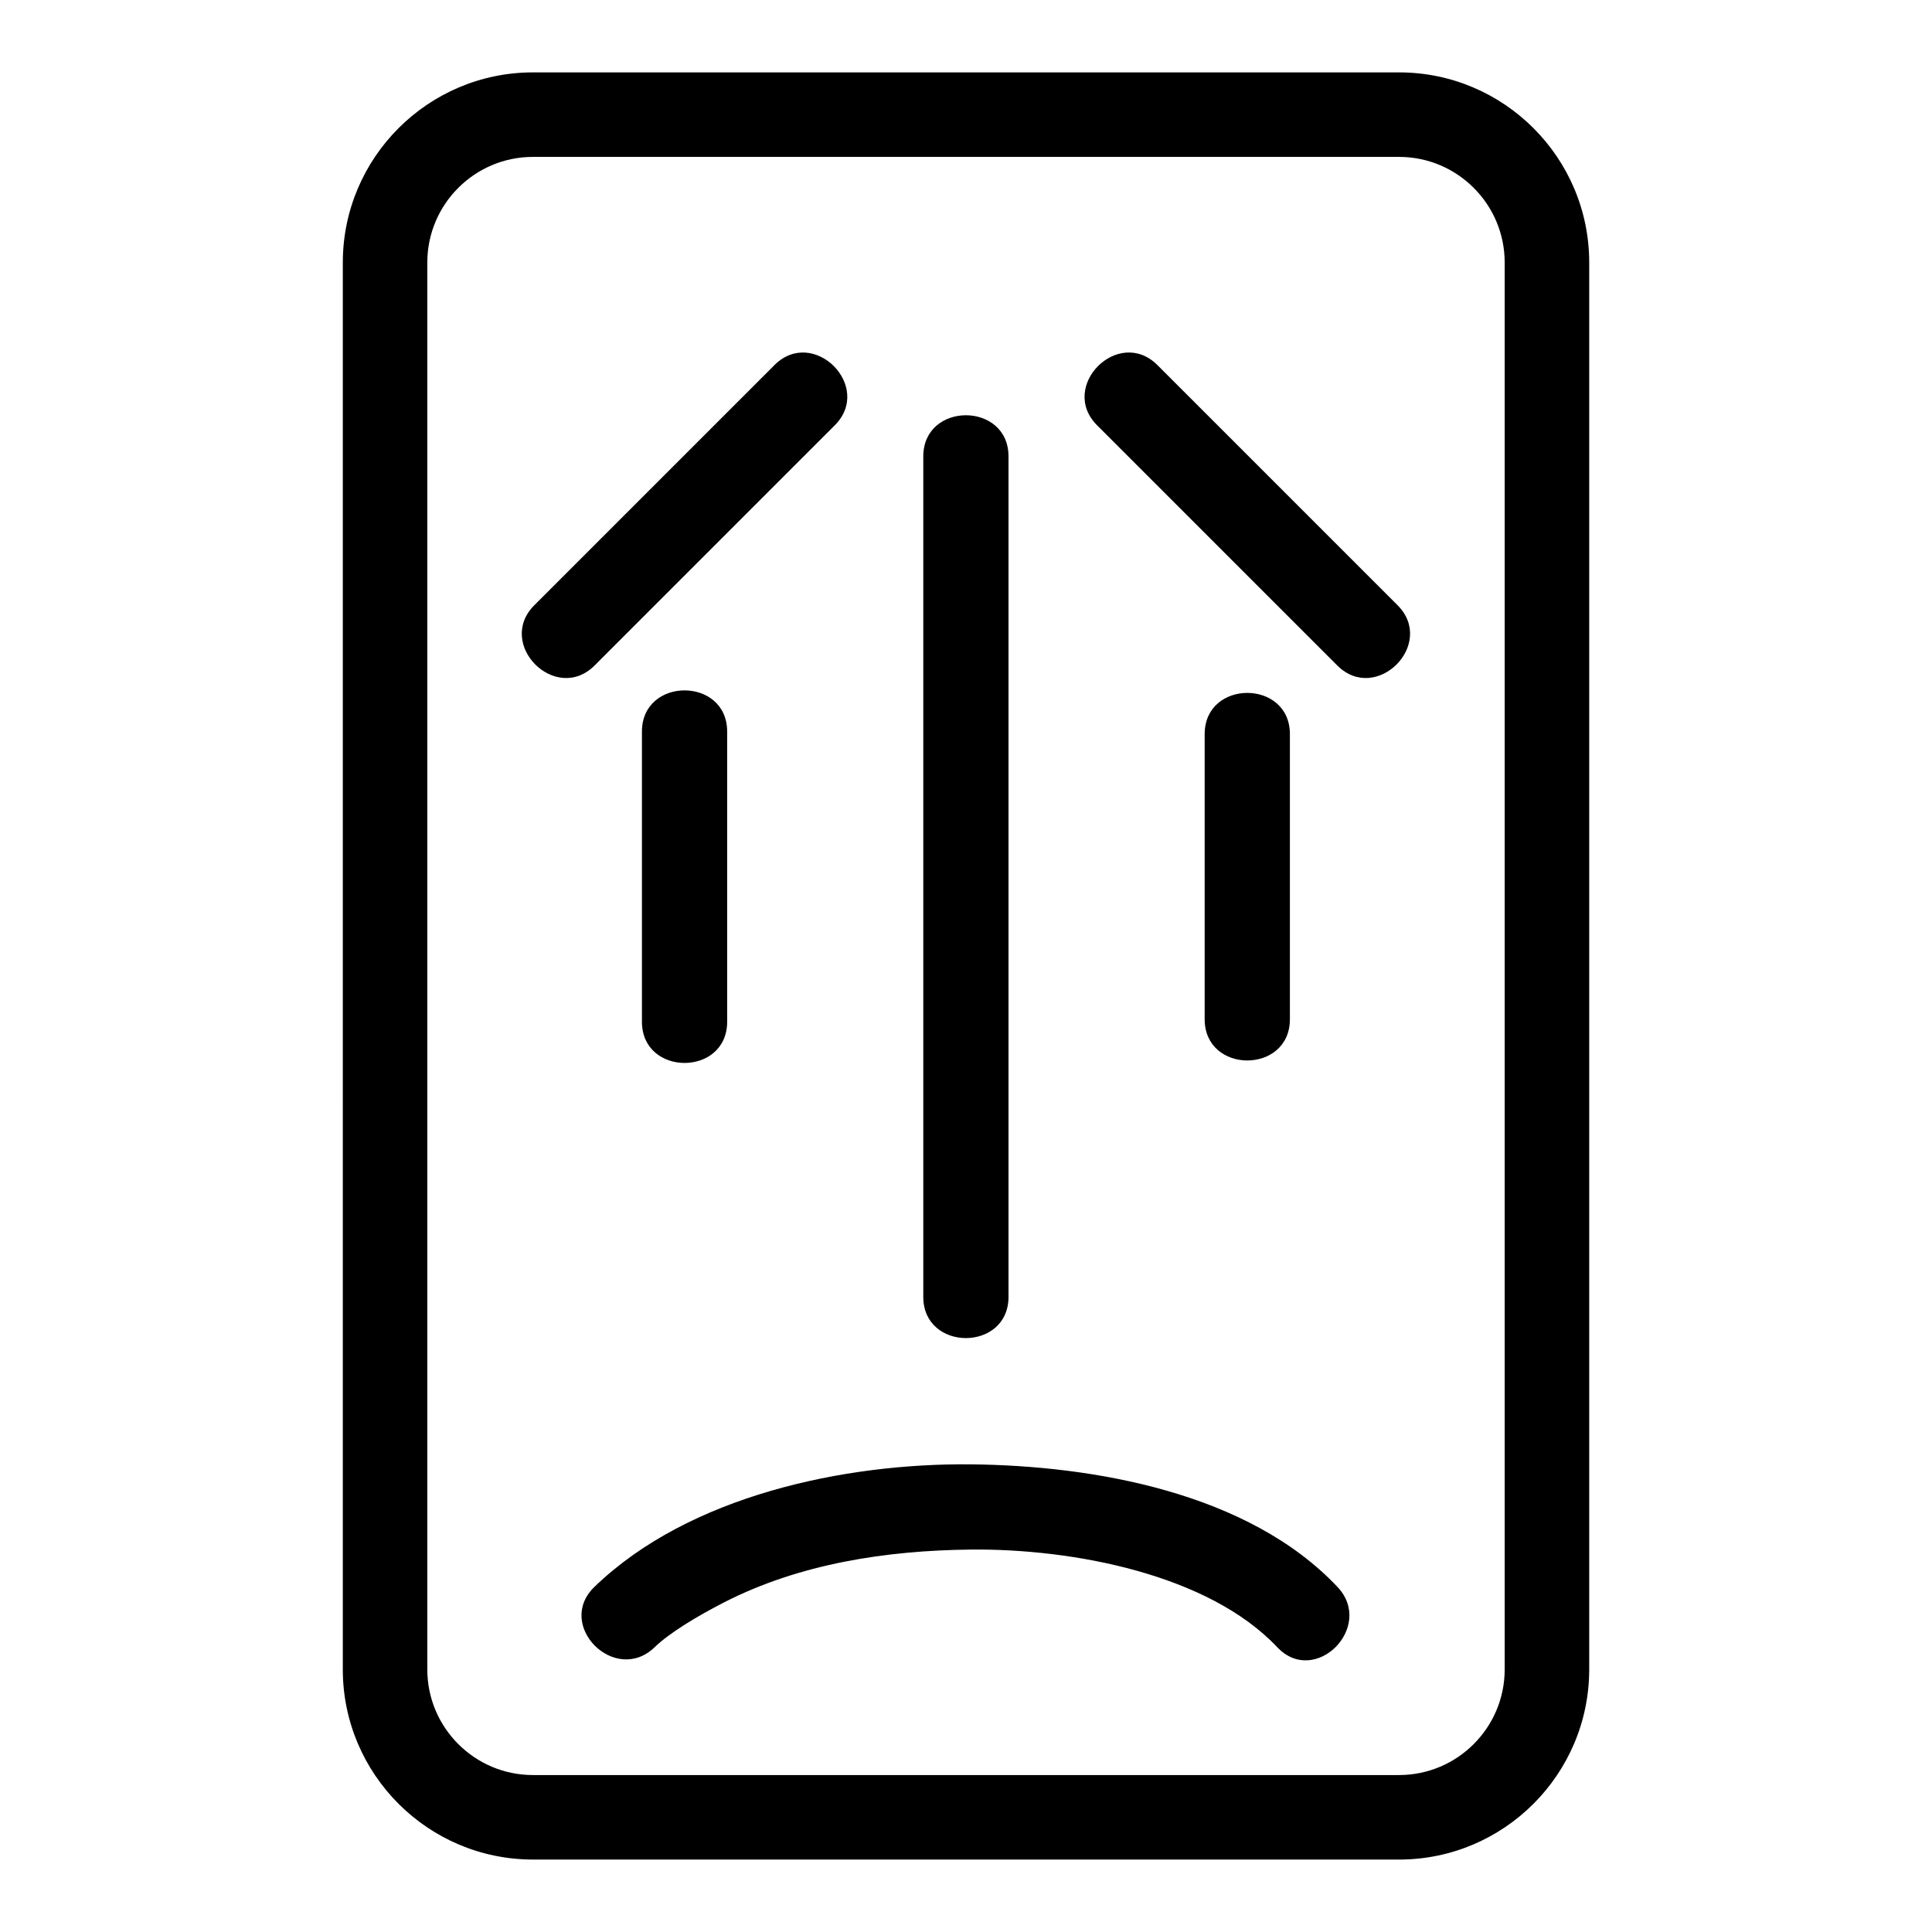 <?xml version="1.0" encoding="UTF-8"?>
<!-- Uploaded to: SVG Repo, www.svgrepo.com, Generator: SVG Repo Mixer Tools -->
<svg fill="#000000" width="800px" height="800px" version="1.1" viewBox="144 144 512 512" xmlns="http://www.w3.org/2000/svg">
 <g>
  <path d="m514.77 636.8h-229.54c-27.777 0-50.383-22.598-50.383-50.383l0.004-372.85c0-27.777 22.605-50.383 50.383-50.383h229.54c27.781 0 50.383 22.605 50.383 50.383v372.85c-0.004 27.789-22.605 50.387-50.387 50.387zm-229.54-451.22c-15.434 0-27.988 12.555-27.988 27.988v372.85c0 15.434 12.555 27.988 27.988 27.988h229.54c15.434 0 27.988-12.555 27.988-27.988v-372.85c0-15.434-12.555-27.988-27.988-27.988z"/>
  <path d="m388.68 264.97v222.71c0 14.566 22.586 14.566 22.586 0v-222.71c0.008-14.566-22.586-14.566-22.586 0z"/>
  <path d="m434.75 256.72c21.211 21.211 42.422 42.422 63.633 63.633 10.312 10.312 26.281-5.664 15.973-15.973-21.211-21.211-42.422-42.422-63.633-63.633-10.316-10.309-26.285 5.664-15.973 15.973z"/>
  <path d="m349.24 240.75-63.633 63.633c-10.312 10.312 5.664 26.281 15.973 15.973 21.211-21.211 42.422-42.422 63.633-63.633 10.309-10.309-5.664-26.281-15.973-15.973z"/>
  <path d="m498.44 564.55c-23.613-25.035-64.668-32.152-97.141-32.484-33.418-0.34-74.742 8.258-99.781 32.484-10.484 10.145 5.504 26.098 15.973 15.973 3.914-3.789 11.242-8.207 18.391-11.875 20.074-10.285 43.113-13.77 65.422-13.996 26.723-0.273 62.836 6.434 81.168 25.867 10.012 10.621 25.957-5.383 15.969-15.969z"/>
  <path d="m463.25 338.55v75.559c0 14.566 22.586 14.566 22.586 0v-75.559c0-14.566-22.586-14.566-22.586 0z"/>
  <path d="m314.12 337.88v76.887c0 14.566 22.586 14.566 22.586 0v-76.887c0-14.562-22.586-14.562-22.586 0z"/>
 </g>
</svg>